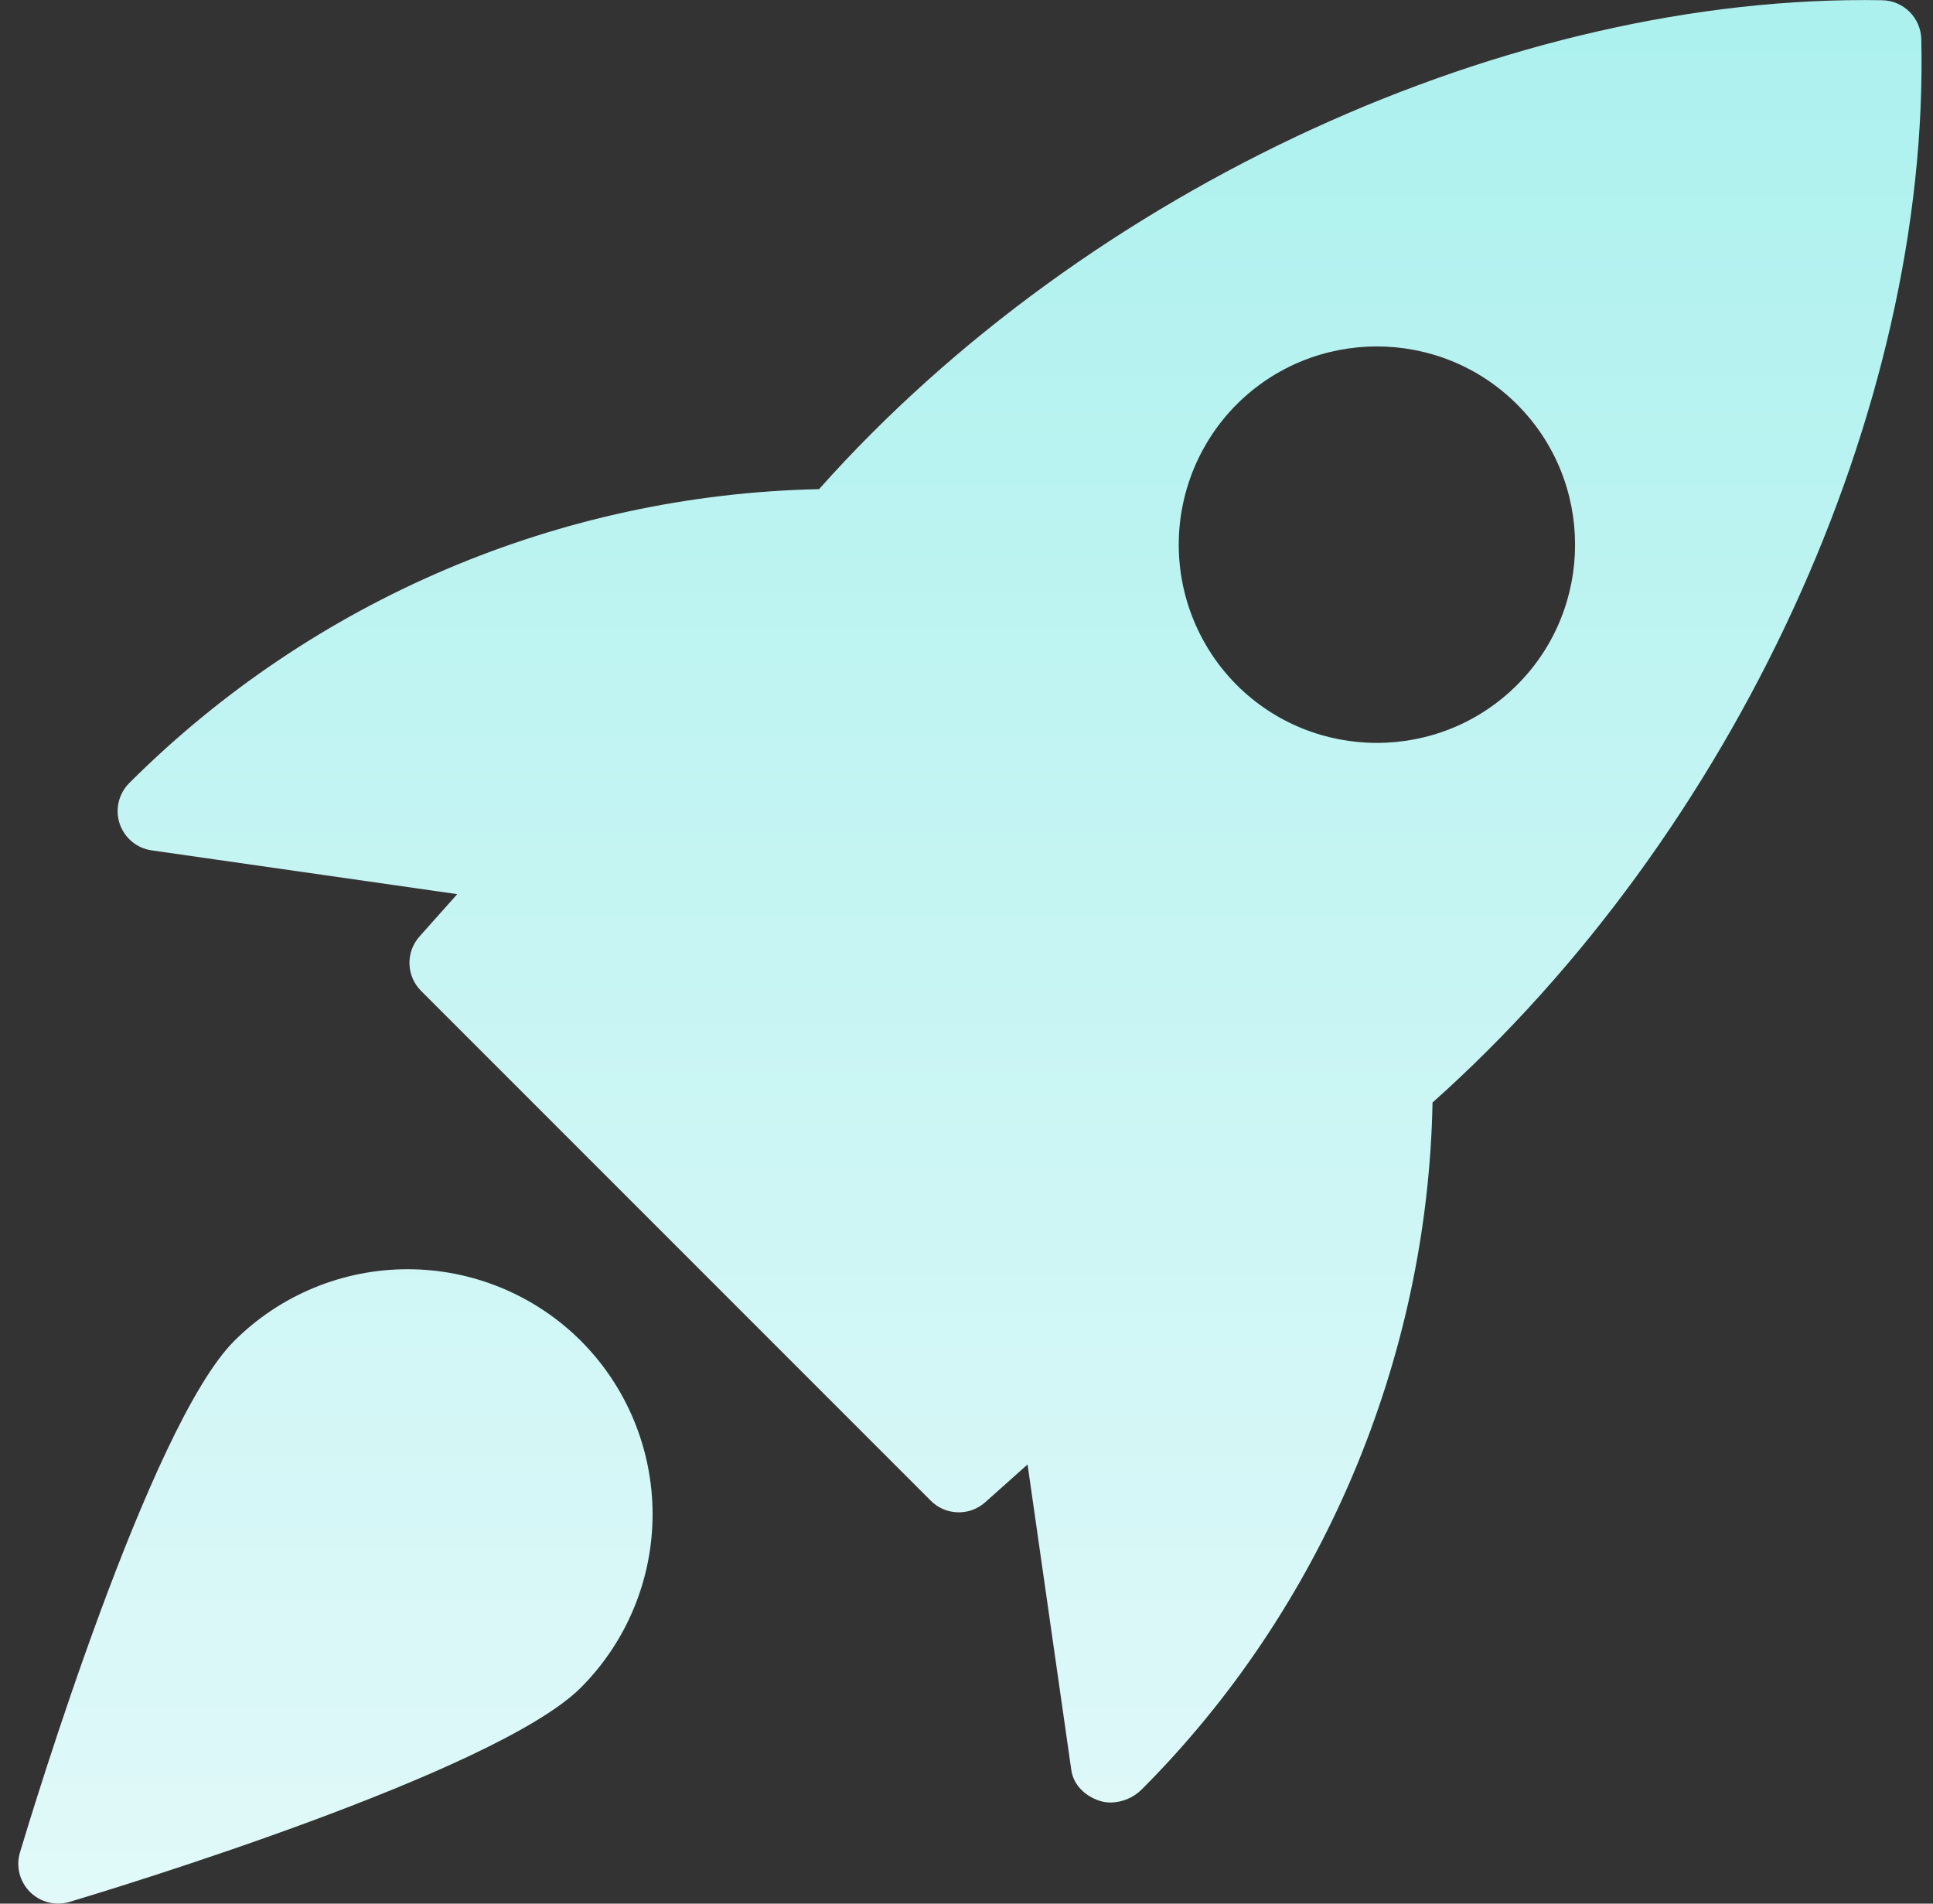 <svg width="65" height="64" viewBox="0 0 65 64" fill="none" xmlns="http://www.w3.org/2000/svg">
<rect x="0" y="0" width="65" height="64" fill="#333333" stroke="none"/>
<g clip-path="url(#clip0_788_3420)">
<path d="M63.302 0.008C50.808 -0.216 36.56 6.315 27.542 16.445C18.829 16.628 10.522 20.165 4.352 26.32C4.176 26.494 4.051 26.715 3.993 26.956C3.934 27.198 3.944 27.45 4.022 27.686C4.1 27.922 4.242 28.132 4.432 28.291C4.622 28.451 4.853 28.554 5.099 28.589L15.376 30.061L14.107 31.483C13.88 31.737 13.759 32.069 13.769 32.409C13.779 32.75 13.919 33.074 14.16 33.315L31.299 50.453C31.54 50.695 31.864 50.835 32.205 50.844C32.546 50.854 32.877 50.732 33.131 50.504L34.553 49.235L36.025 59.512C36.096 60.013 36.491 60.381 36.968 60.541C37.092 60.581 37.22 60.601 37.35 60.6C37.736 60.594 38.106 60.441 38.382 60.171C44.475 54.077 48.008 45.685 48.171 37.067C58.312 28.029 64.896 13.787 64.606 1.309C64.596 0.967 64.456 0.641 64.213 0.399C63.971 0.157 63.644 0.017 63.302 0.008ZM51.014 23.027C49.715 24.325 48.008 24.976 46.299 24.976C44.59 24.976 42.883 24.325 41.584 23.027C40.337 21.775 39.637 20.079 39.637 18.312C39.637 16.545 40.337 14.849 41.584 13.597C44.184 10.997 48.414 10.997 51.014 13.597C53.614 16.197 53.614 20.429 51.014 23.027ZM7.878 45.08C5.024 47.933 1.107 60.824 0.67 62.283C0.602 62.513 0.598 62.758 0.657 62.991C0.717 63.224 0.838 63.436 1.008 63.606C1.178 63.776 1.39 63.897 1.623 63.956C1.856 64.016 2.101 64.012 2.331 63.944C3.79 63.507 16.68 59.589 19.534 56.736C21.077 55.189 21.944 53.093 21.944 50.908C21.944 48.723 21.077 46.627 19.534 45.08C17.987 43.537 15.891 42.671 13.706 42.671C11.521 42.671 9.425 43.537 7.878 45.08Z" fill="url(#paint0_linear_788_3420)"/>
</g>
<defs>
<linearGradient id="paint0_linear_788_3420" x1="32.615" y1="0.002" x2="32.615" y2="63.998" gradientUnits="userSpaceOnUse">
<stop stop-color="#ACF1EE"/>
<stop offset="1" stop-color="#E1F9F9"/>
</linearGradient>
<clipPath id="clip0_788_3420">
<rect width="64" height="64" fill="white" transform="translate(0.614)"/>
</clipPath>
</defs>
</svg>

